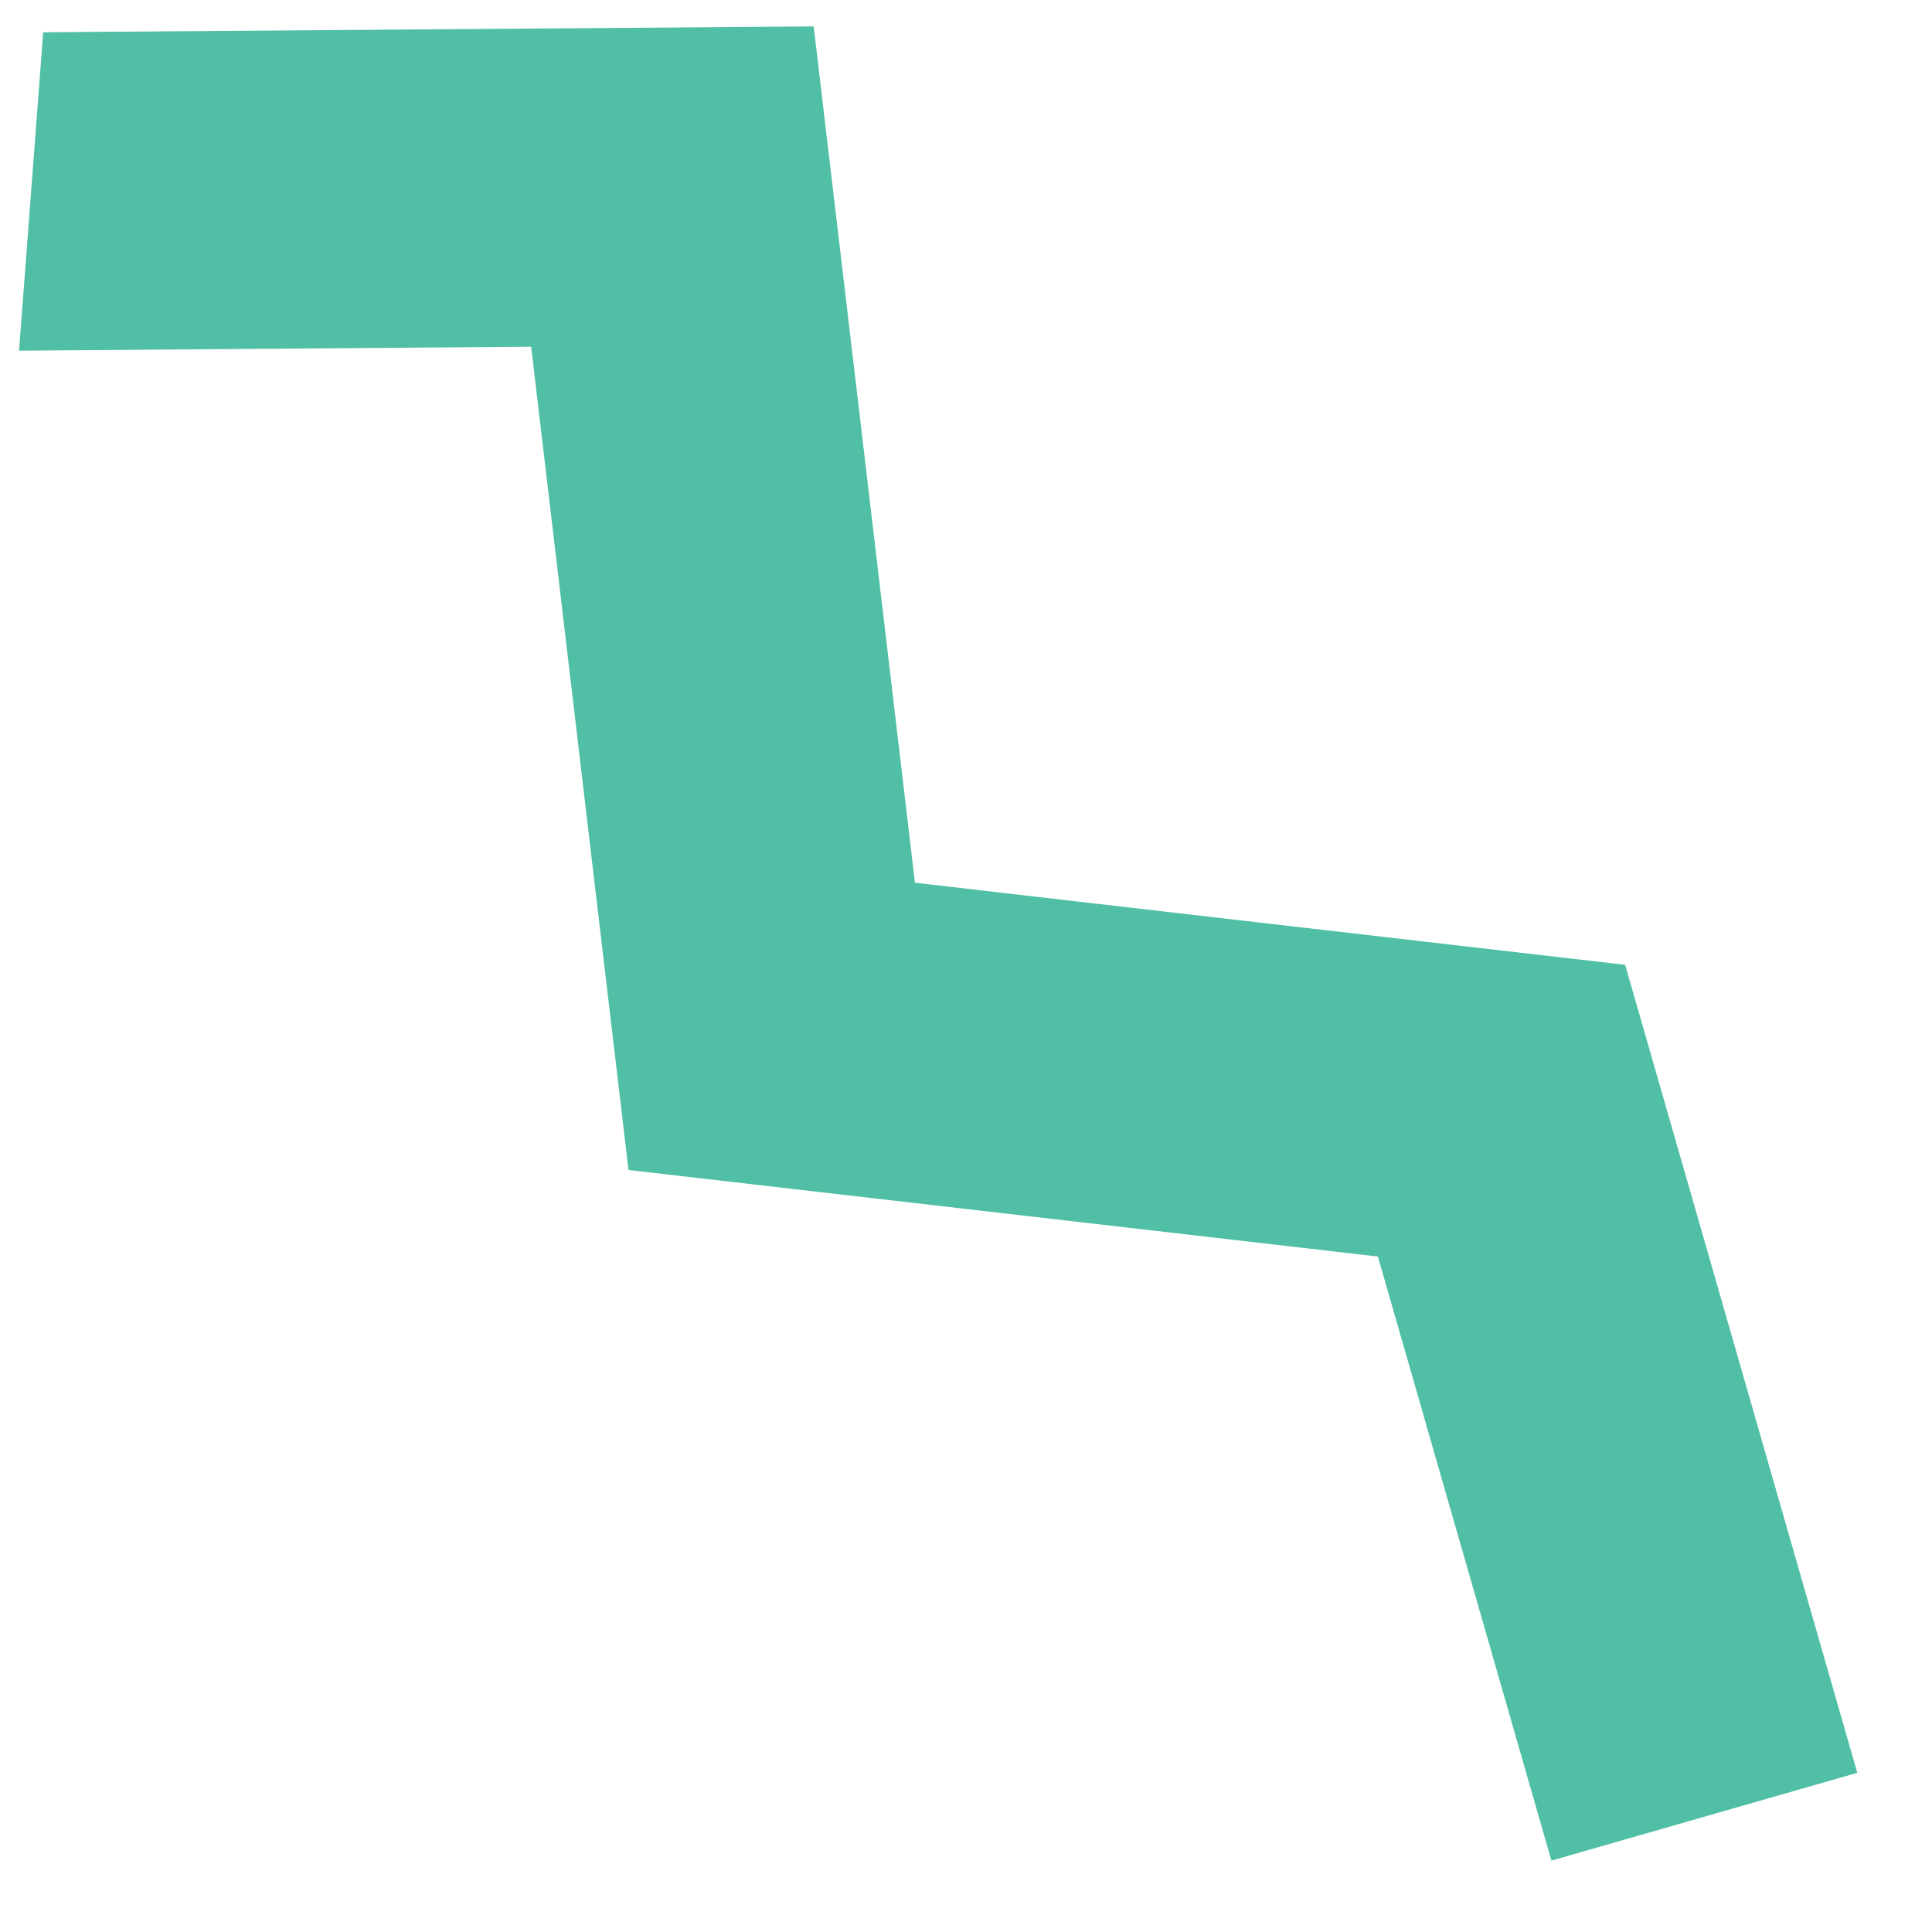 <?xml version="1.0" encoding="UTF-8"?>
<svg width="21px" height="21px" viewBox="0 0 21 21" version="1.1" xmlns="http://www.w3.org/2000/svg" xmlns:xlink="http://www.w3.org/1999/xlink">
    <!-- Generator: Sketch 63.1 (92452) - https://sketch.com -->
    <title>Fill 2</title>
    <desc>Created with Sketch.</desc>
    <g id="Page-1" stroke="none" stroke-width="1" fill="none" fill-rule="evenodd">
        <g id="Landing-10" transform="translate(-1345, -4688)" fill="#50BFA5">
            <polygon id="Fill-2" transform="translate(1355.481, 4697.392) rotate(290) translate(-1355.481, -4697.392) " points="1360.553 4684.892 1357.211 4685.829 1359.155 4691.045 1351.108 4695.1 1353.01 4703.076 1347.485 4707.094 1349.519 4709.892 1356.909 4704.517 1355.107 4696.958 1363.477 4692.74"></polygon>
        </g>
    </g>
</svg>